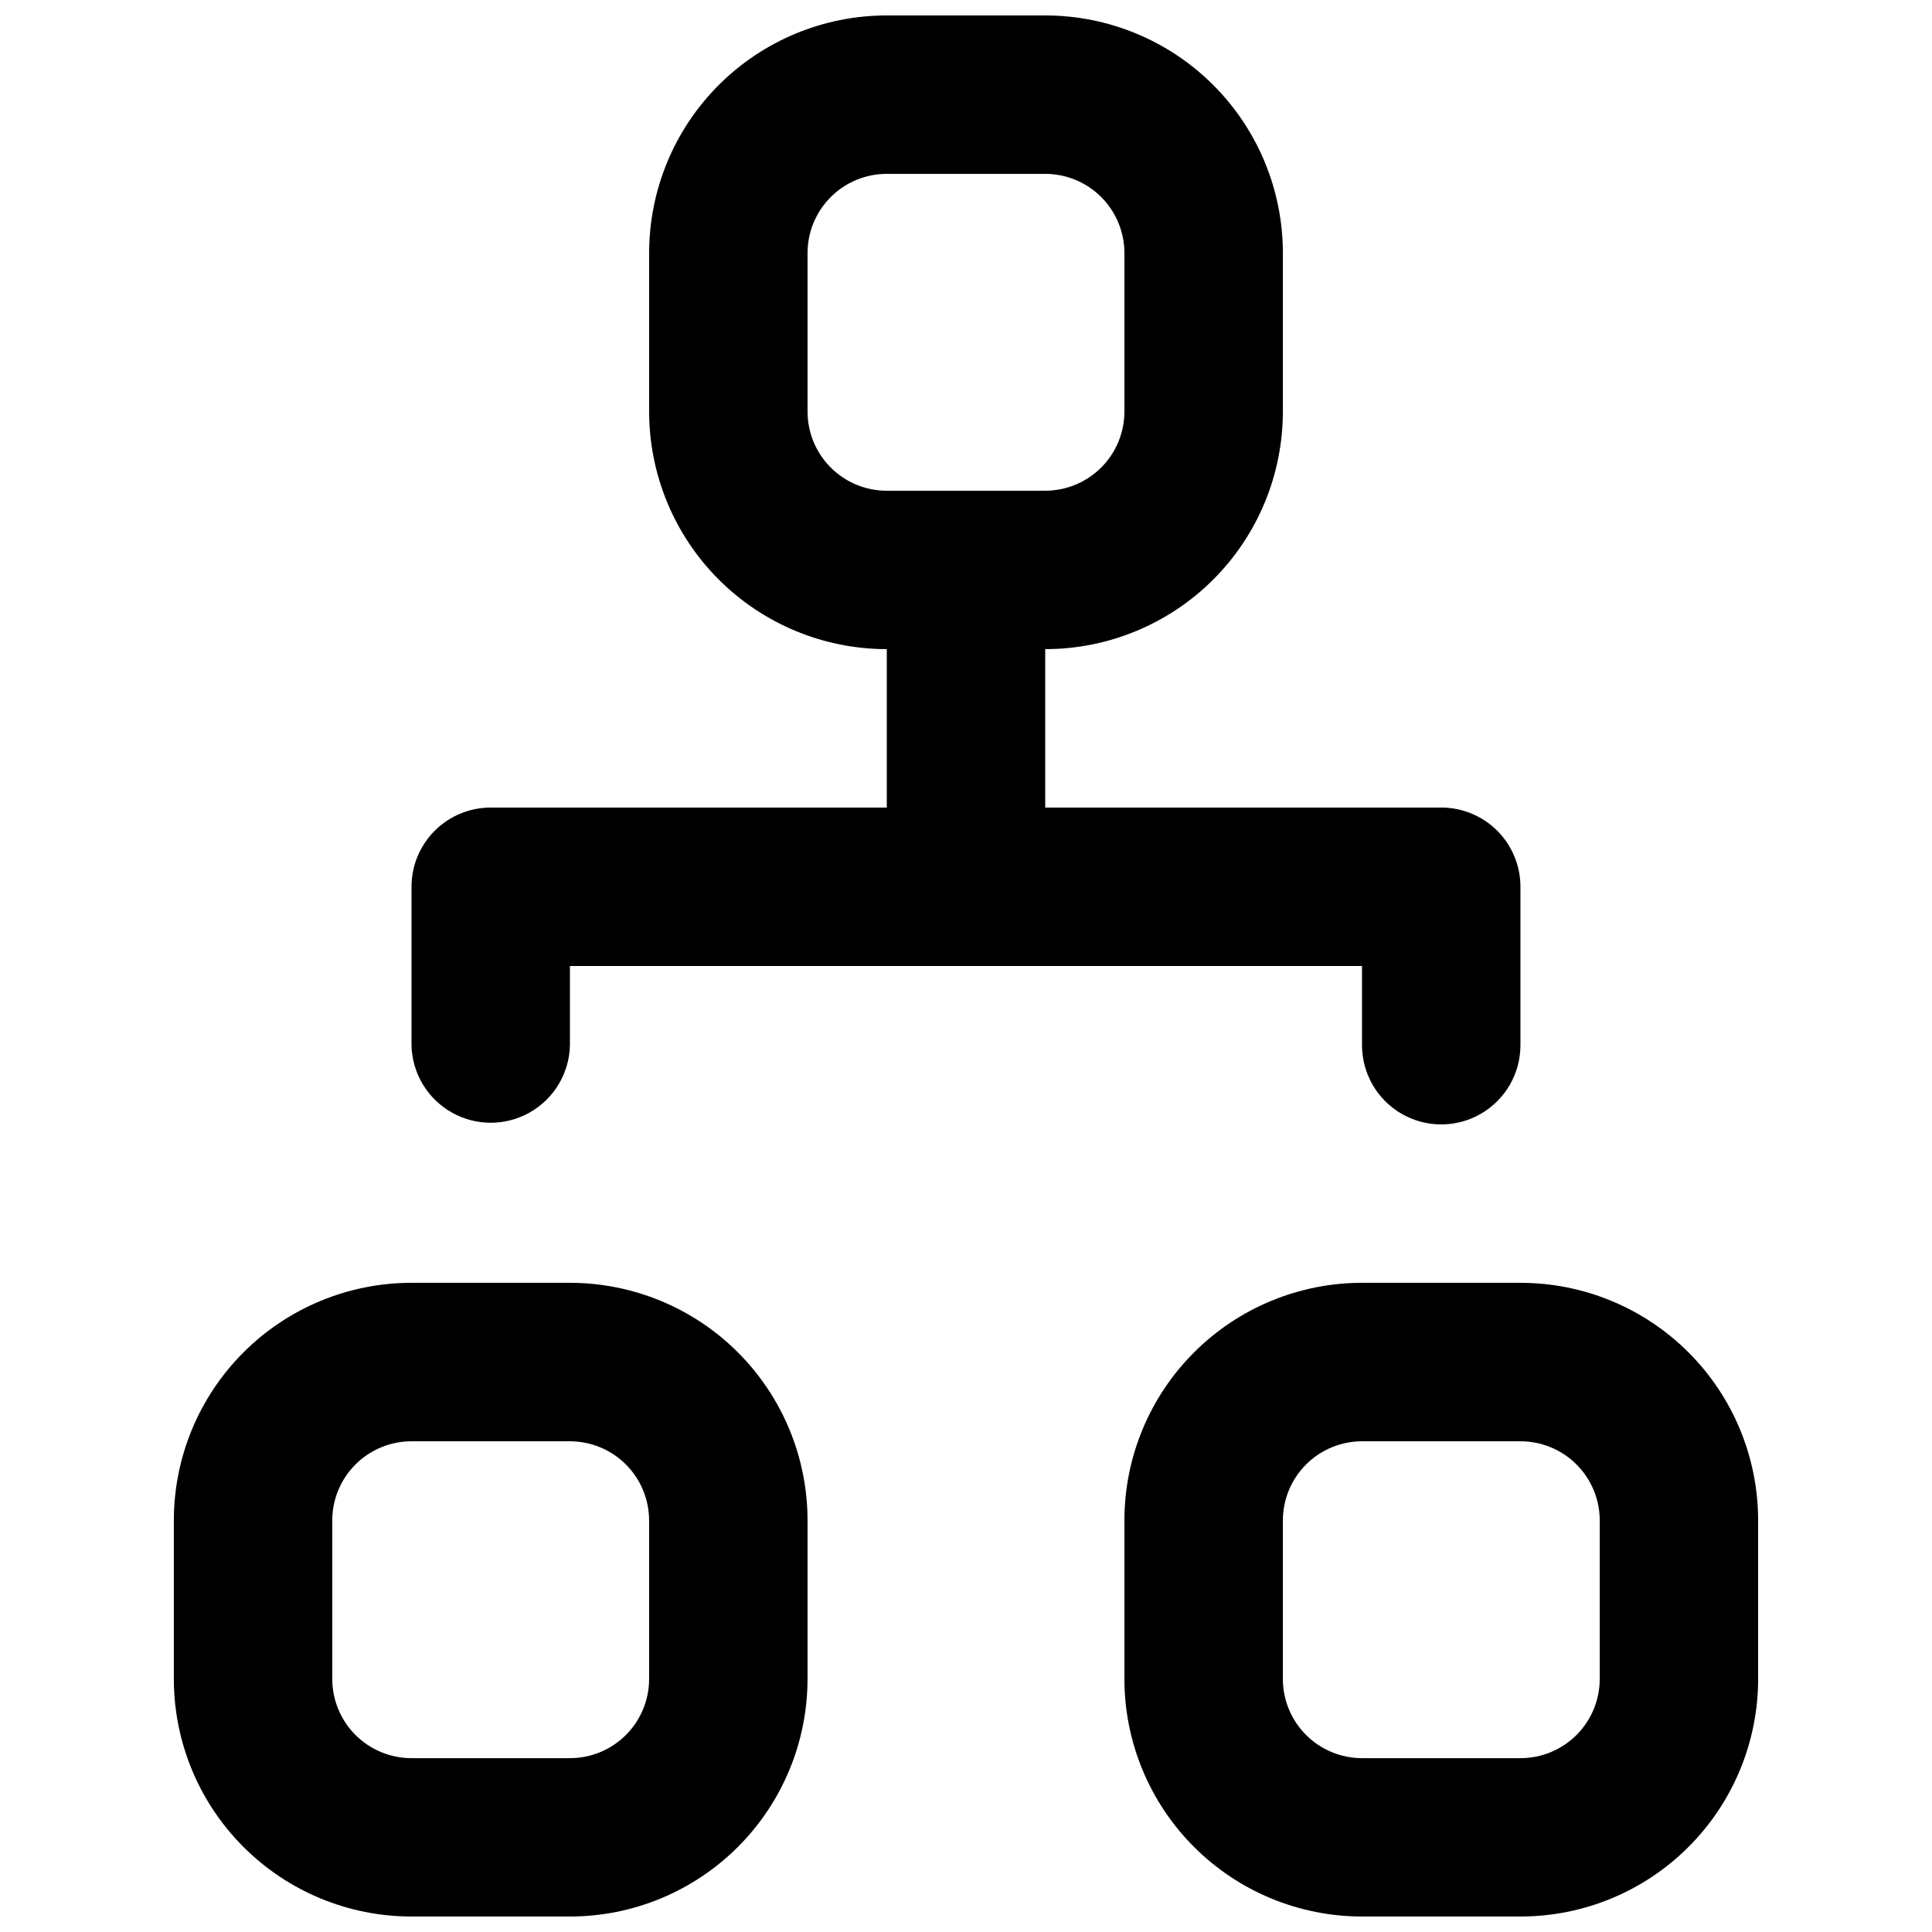 <?xml version="1.0" encoding="UTF-8"?>
<!-- Uploaded to: ICON Repo, www.iconrepo.com, Generator: ICON Repo Mixer Tools -->
<svg width="800px" height="800px" version="1.1" viewBox="144 144 512 512" xmlns="http://www.w3.org/2000/svg">
 <defs>
  <clipPath id="a">
   <path d="m190 148.09h420v503.81h-420z"/>
  </clipPath>
 </defs>
 <g clip-path="url(#a)">
  <path d="m316.03 211.07c0-16.703 6.633-32.723 18.445-44.535 11.812-11.809 27.832-18.445 44.535-18.445h41.984c16.703 0 32.723 6.637 44.535 18.445 11.809 11.812 18.445 27.832 18.445 44.535v41.984c0 16.703-6.637 32.723-18.449 44.531-11.809 11.809-27.828 18.441-44.531 18.441v41.984h104.95c5.57 0 10.91 2.211 14.844 6.148 3.938 3.938 6.148 9.281 6.144 14.848v41.984c0 7.5-4 14.43-10.496 18.18s-14.496 3.75-20.992 0c-6.492-3.75-10.496-10.68-10.496-18.18v-20.996h-209.91v20.996c-0.156 7.391-4.191 14.156-10.625 17.809-6.43 3.652-14.305 3.652-20.734 0-6.43-3.652-10.465-10.418-10.625-17.809v-41.984c0-5.57 2.211-10.91 6.148-14.848s9.281-6.148 14.848-6.148h104.96v-41.984c-16.703 0-32.723-6.633-44.535-18.441-11.809-11.809-18.445-27.828-18.445-44.531zm104.96 62.973c5.566 0 10.906-2.211 14.844-6.148 3.938-3.934 6.148-9.273 6.152-14.84v-41.984c0-5.566-2.211-10.906-6.144-14.844-3.938-3.938-9.277-6.148-14.844-6.152h-41.992c-5.57-0.004-10.91 2.207-14.852 6.148-3.938 3.938-6.148 9.277-6.144 14.848v41.984c-0.004 5.57 2.207 10.91 6.144 14.852 3.941 3.938 9.281 6.148 14.852 6.144zm-230.92 272.9c0-16.703 6.637-32.723 18.445-44.535 11.812-11.812 27.832-18.449 44.535-18.449h41.984c16.703 0 32.723 6.637 44.531 18.449 11.809 11.812 18.441 27.832 18.441 44.535v41.984c-0.004 16.699-6.641 32.715-18.449 44.523-11.809 11.809-27.824 18.445-44.523 18.445h-41.984c-16.703 0.004-32.723-6.629-44.535-18.441-11.809-11.809-18.445-27.828-18.445-44.527zm62.98-20.988c-5.57 0-10.91 2.211-14.848 6.148s-6.148 9.277-6.148 14.848v41.984c0 5.57 2.211 10.91 6.148 14.848s9.277 6.148 14.848 6.148h41.984c5.566 0 10.906-2.211 14.84-6.144 3.938-3.938 6.148-9.277 6.148-14.844v-42c-0.004-5.566-2.215-10.902-6.152-14.84-3.934-3.934-9.27-6.144-14.836-6.148zm188.93 20.988c0-16.703 6.633-32.723 18.445-44.535s27.832-18.449 44.535-18.449h41.984c16.703 0 32.723 6.633 44.535 18.445s18.445 27.832 18.445 44.539v41.984c0 16.699-6.637 32.719-18.449 44.527-11.809 11.812-27.828 18.445-44.531 18.441h-41.984c-16.703 0-32.723-6.633-44.531-18.441-11.812-11.809-18.449-27.828-18.449-44.527zm62.98-20.988c-5.566 0.004-10.906 2.215-14.844 6.152-3.934 3.938-6.144 9.277-6.144 14.844v41.984c0 5.57 2.211 10.91 6.148 14.848s9.281 6.148 14.848 6.148h41.984c5.566 0 10.906-2.211 14.844-6.144 3.938-3.938 6.152-9.273 6.152-14.844v-42c0-5.57-2.215-10.906-6.152-14.844-3.938-3.934-9.277-6.144-14.844-6.144z" fill-rule="evenodd"/>
 </g>
</svg>